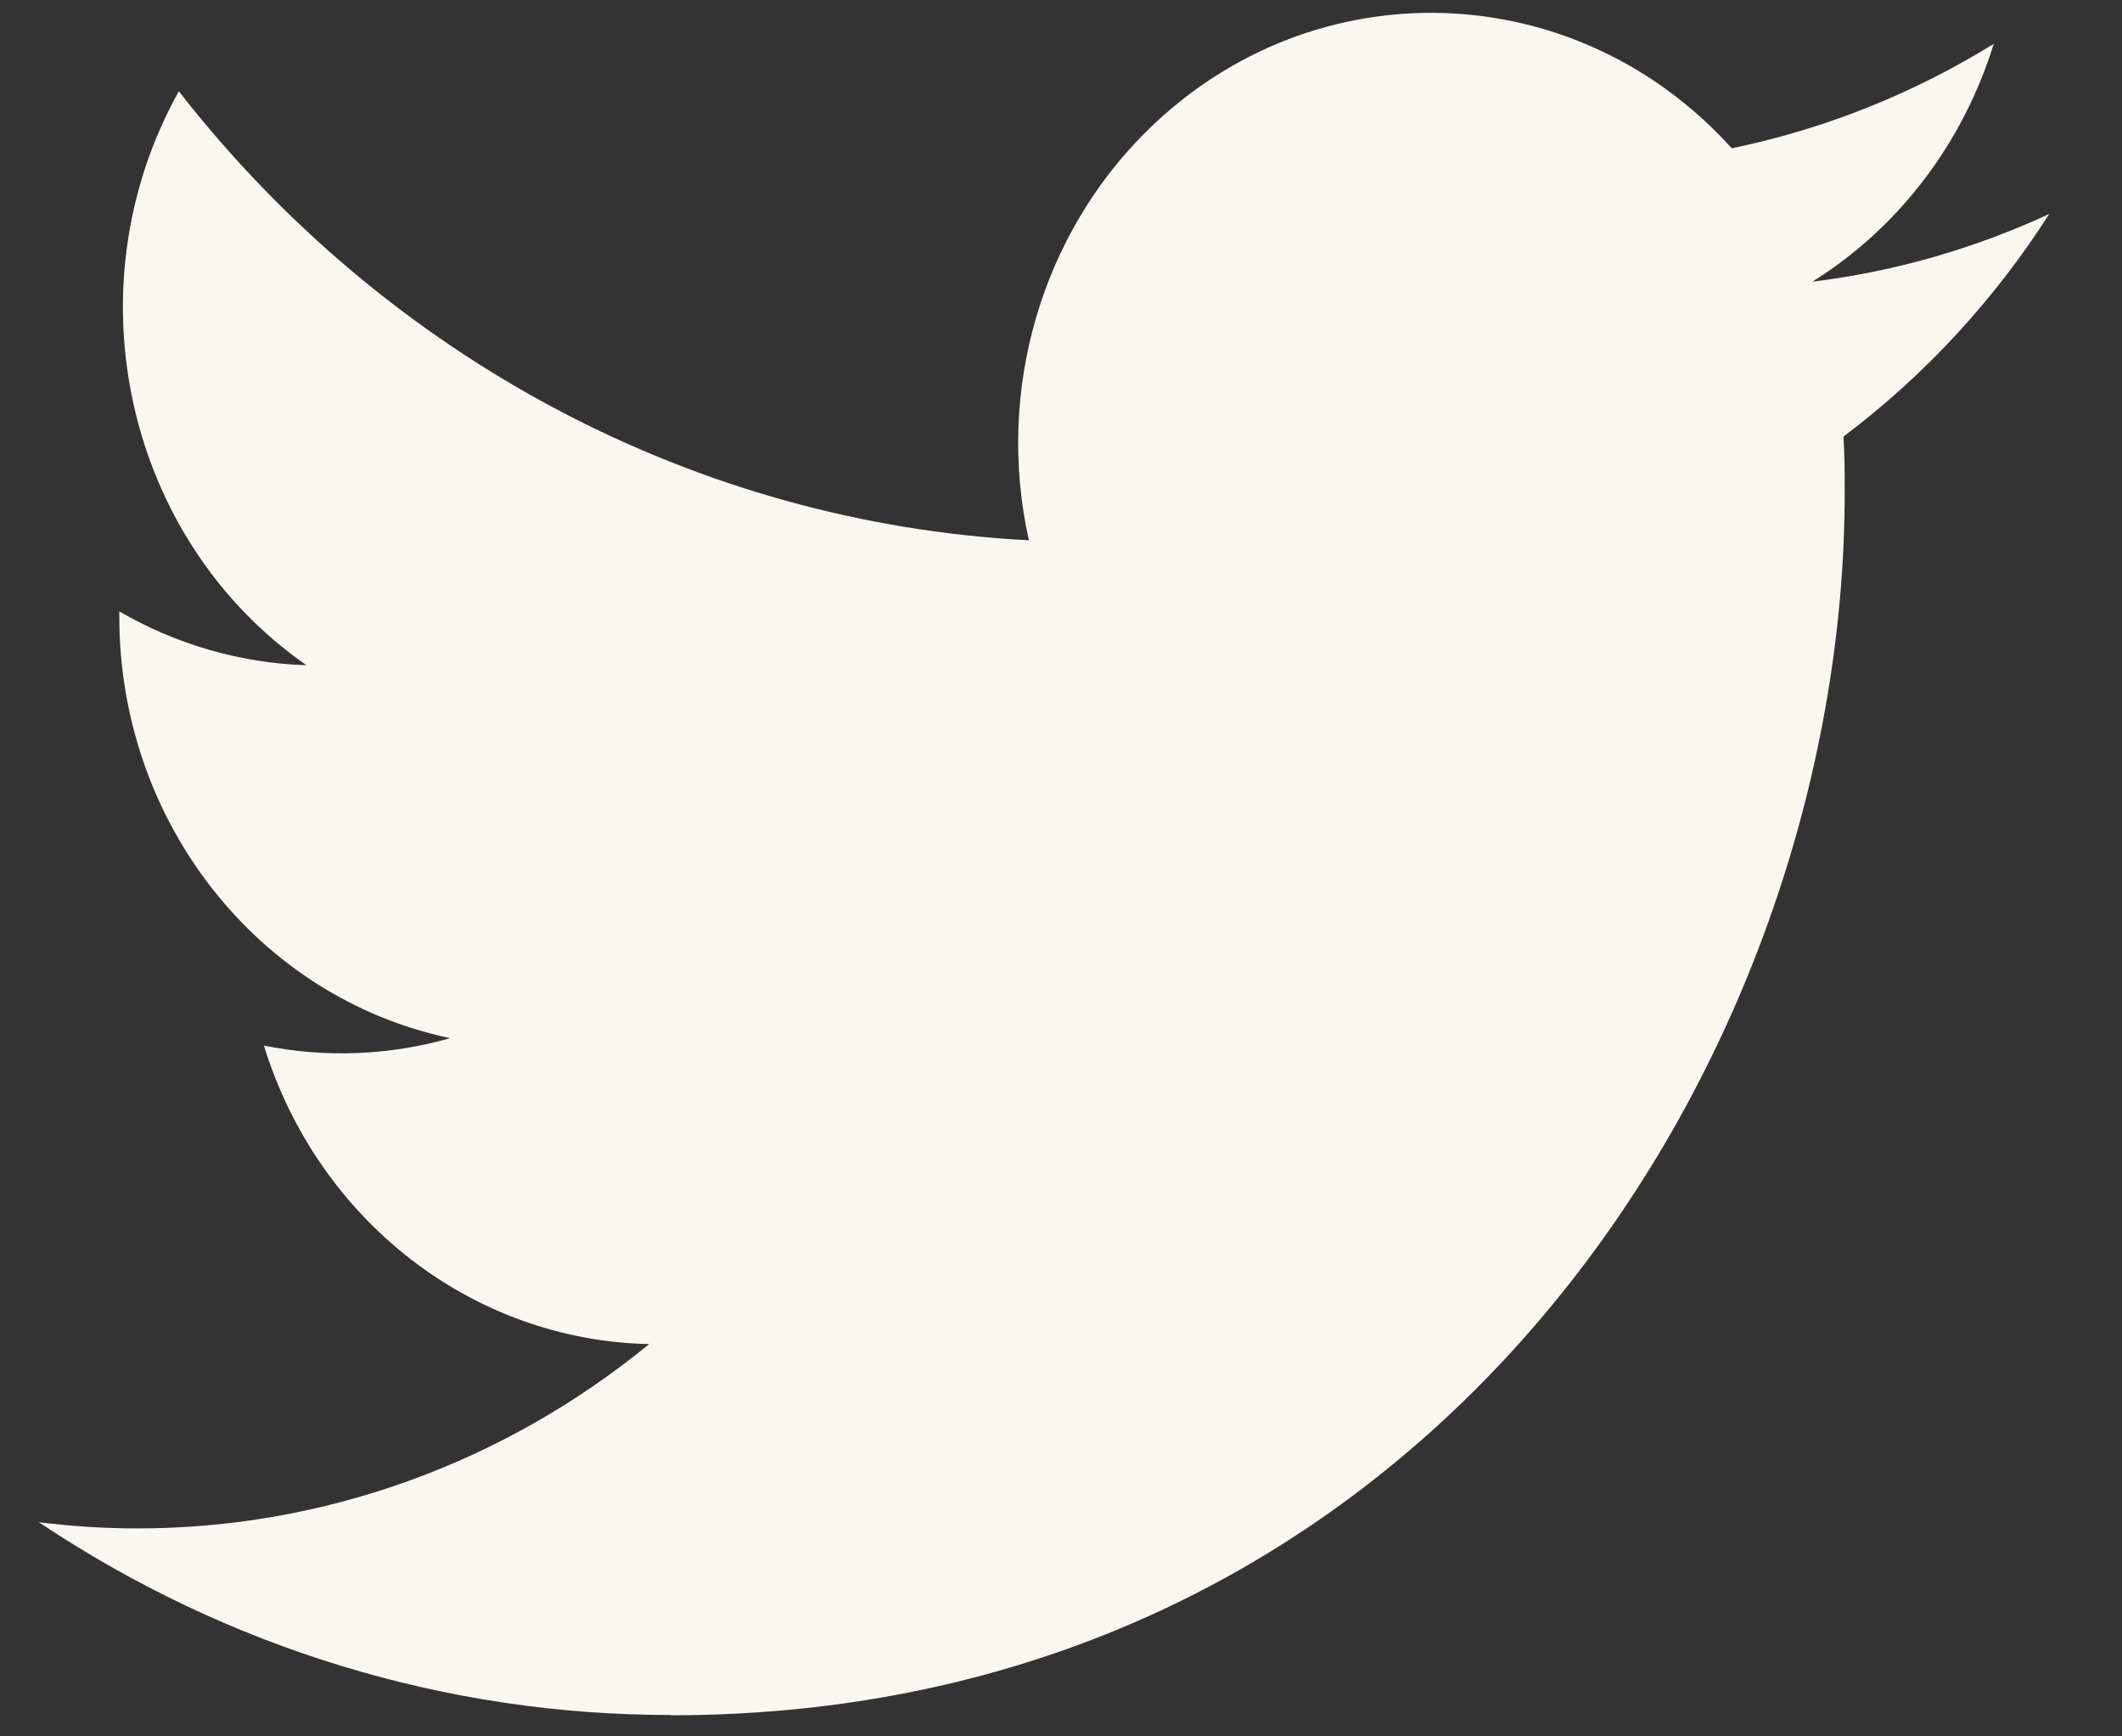 <svg width="22" height="18" viewBox="0 0 22 18" fill="none" xmlns="http://www.w3.org/2000/svg">
<rect x="0" y="0" width="22" height="18" fill="#333333" stroke="none"/>
<g clip-path="url(#clip0_1294_46708)">
<path d="M19.112 4.526C19.125 4.718 19.125 4.909 19.125 5.103C19.125 10.991 14.823 17.781 6.957 17.781V17.778C4.634 17.781 2.359 17.088 0.403 15.78C0.74 15.822 1.08 15.844 1.42 15.844C3.346 15.846 5.216 15.173 6.731 13.933C4.902 13.897 3.297 12.654 2.736 10.839C3.377 10.968 4.038 10.941 4.667 10.762C2.672 10.342 1.237 8.516 1.237 6.394C1.237 6.375 1.237 6.356 1.237 6.338C1.831 6.683 2.497 6.874 3.177 6.896C1.298 5.587 0.719 2.982 1.854 0.946C4.025 3.73 7.228 5.422 10.667 5.601C10.322 4.053 10.793 2.432 11.904 1.344C13.627 -0.343 16.335 -0.257 17.954 1.537C18.912 1.34 19.83 0.974 20.67 0.455C20.351 1.487 19.683 2.363 18.79 2.92C19.638 2.816 20.466 2.579 21.246 2.218C20.672 3.115 19.949 3.896 19.112 4.526Z" fill="#F9F7F0"/>
</g>
<defs>
<clipPath id="clip0_1294_46708">
<rect width="21" height="18" fill="white" transform="translate(0.319)"/>
</clipPath>
</defs>
</svg>
